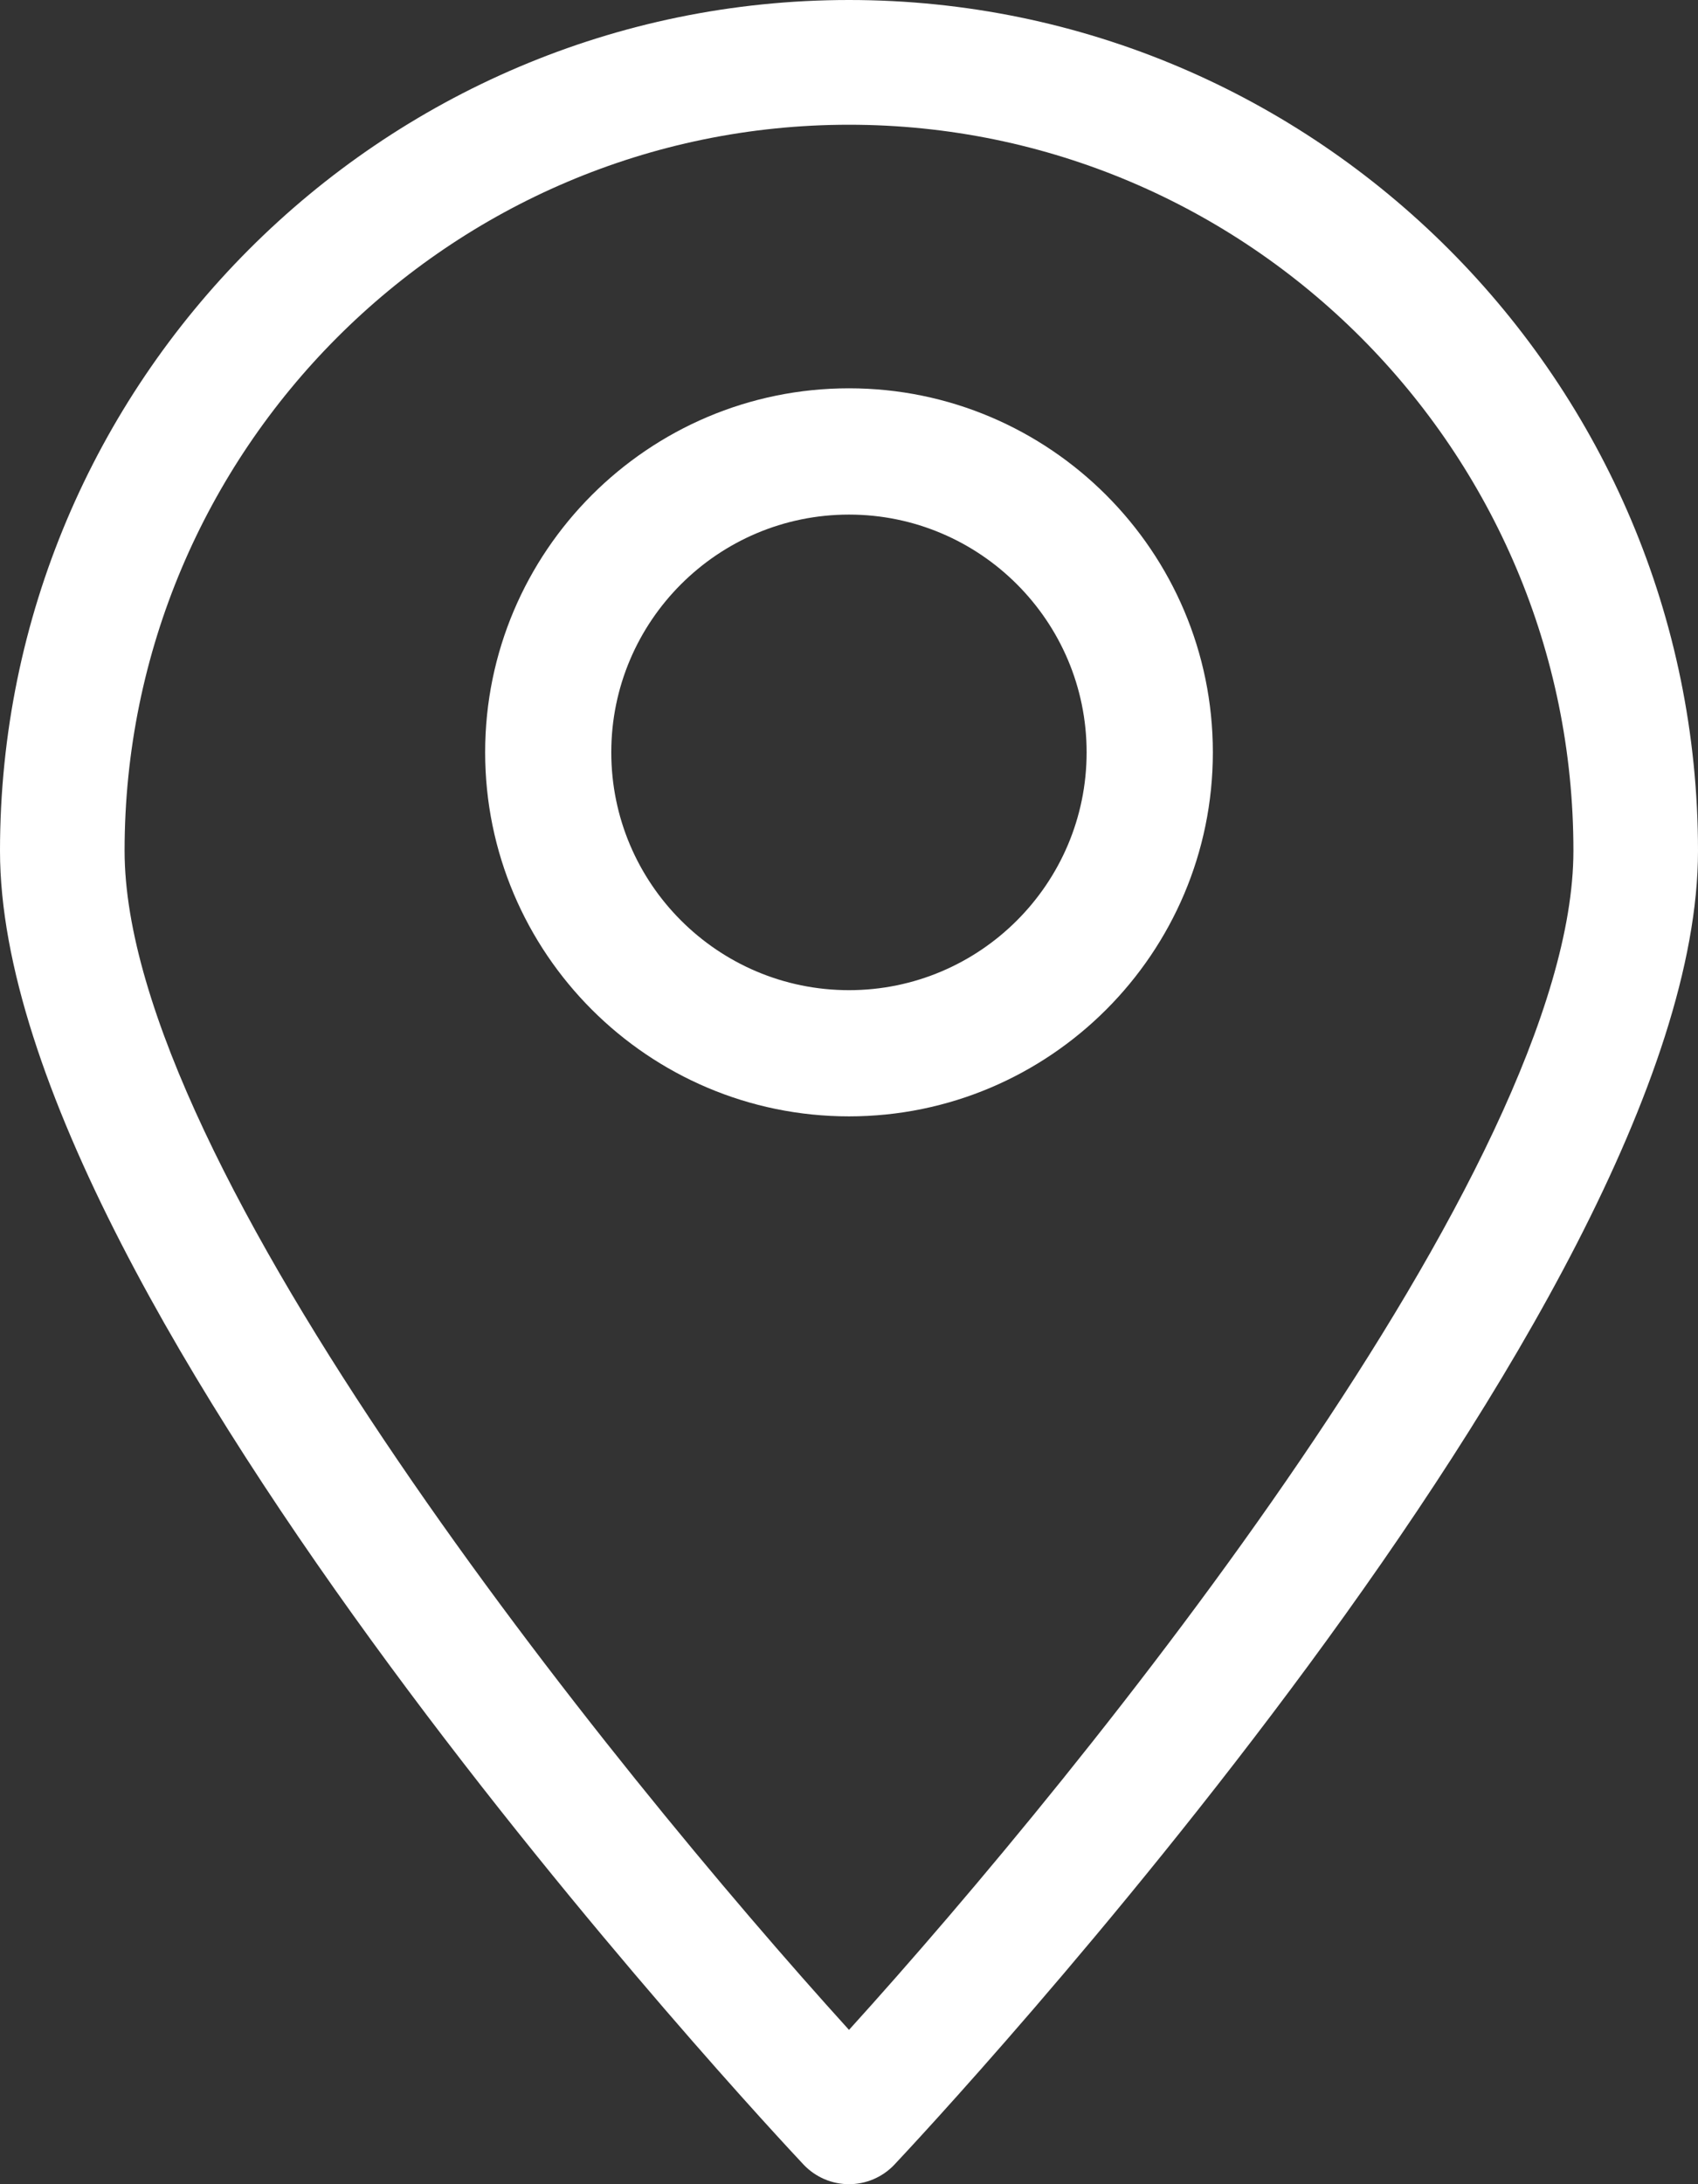 <?xml version="1.0" encoding="UTF-8"?>
<svg width="35px" height="45px" viewBox="0 0 35 45" version="1.1" xmlns="http://www.w3.org/2000/svg" xmlns:xlink="http://www.w3.org/1999/xlink">
    <rect x="0" y="0" width="35" height="45" fill="#333333" stroke="none"/>
    <!-- Generator: Sketch 48.2 (47327) - http://www.bohemiancoding.com/sketch -->
    <title>002-pin</title>
    <desc>Created with Sketch.</desc>
    <defs></defs>
    <g id="Desktop-(1920px)" stroke="none" stroke-width="1" fill="none" fill-rule="evenodd" transform="translate(-1288, -1088)">
        <g id="002-pin" transform="translate(1288, 1088)" fill="#FFFFFF" fill-rule="nonzero">
            <path d="M17.5,45 C17.147,45 16.81,44.855 16.566,44.599 C15.89,43.879 0,26.902 0,17.529 C0,7.863 7.85,0 17.5,0 C27.148,0 35,7.863 35,17.529 C35,26.903 19.111,43.88 18.434,44.599 C18.191,44.855 17.853,45 17.5,45 Z M17.5,2.57 C9.266,2.57 2.568,9.28 2.568,17.527 C2.568,24.017 12.596,36.414 17.5,41.821 C22.405,36.412 32.432,24.018 32.432,17.527 C32.434,9.28 25.734,2.57 17.5,2.57 Z" id="Shape"></path>
            <path d="M17.5,23 C13.364,23 10,19.636 10,15.5 C10,11.365 13.364,8 17.5,8 C21.635,8 25,11.365 25,15.5 C25,19.636 21.636,23 17.5,23 Z M17.5,10.602 C14.797,10.602 12.6,12.799 12.6,15.5 C12.6,18.203 14.797,20.4 17.5,20.4 C20.201,20.4 22.398,18.203 22.398,15.5 C22.398,12.799 20.201,10.602 17.5,10.602 Z" id="Shape"></path>
        </g>
    </g>
</svg>